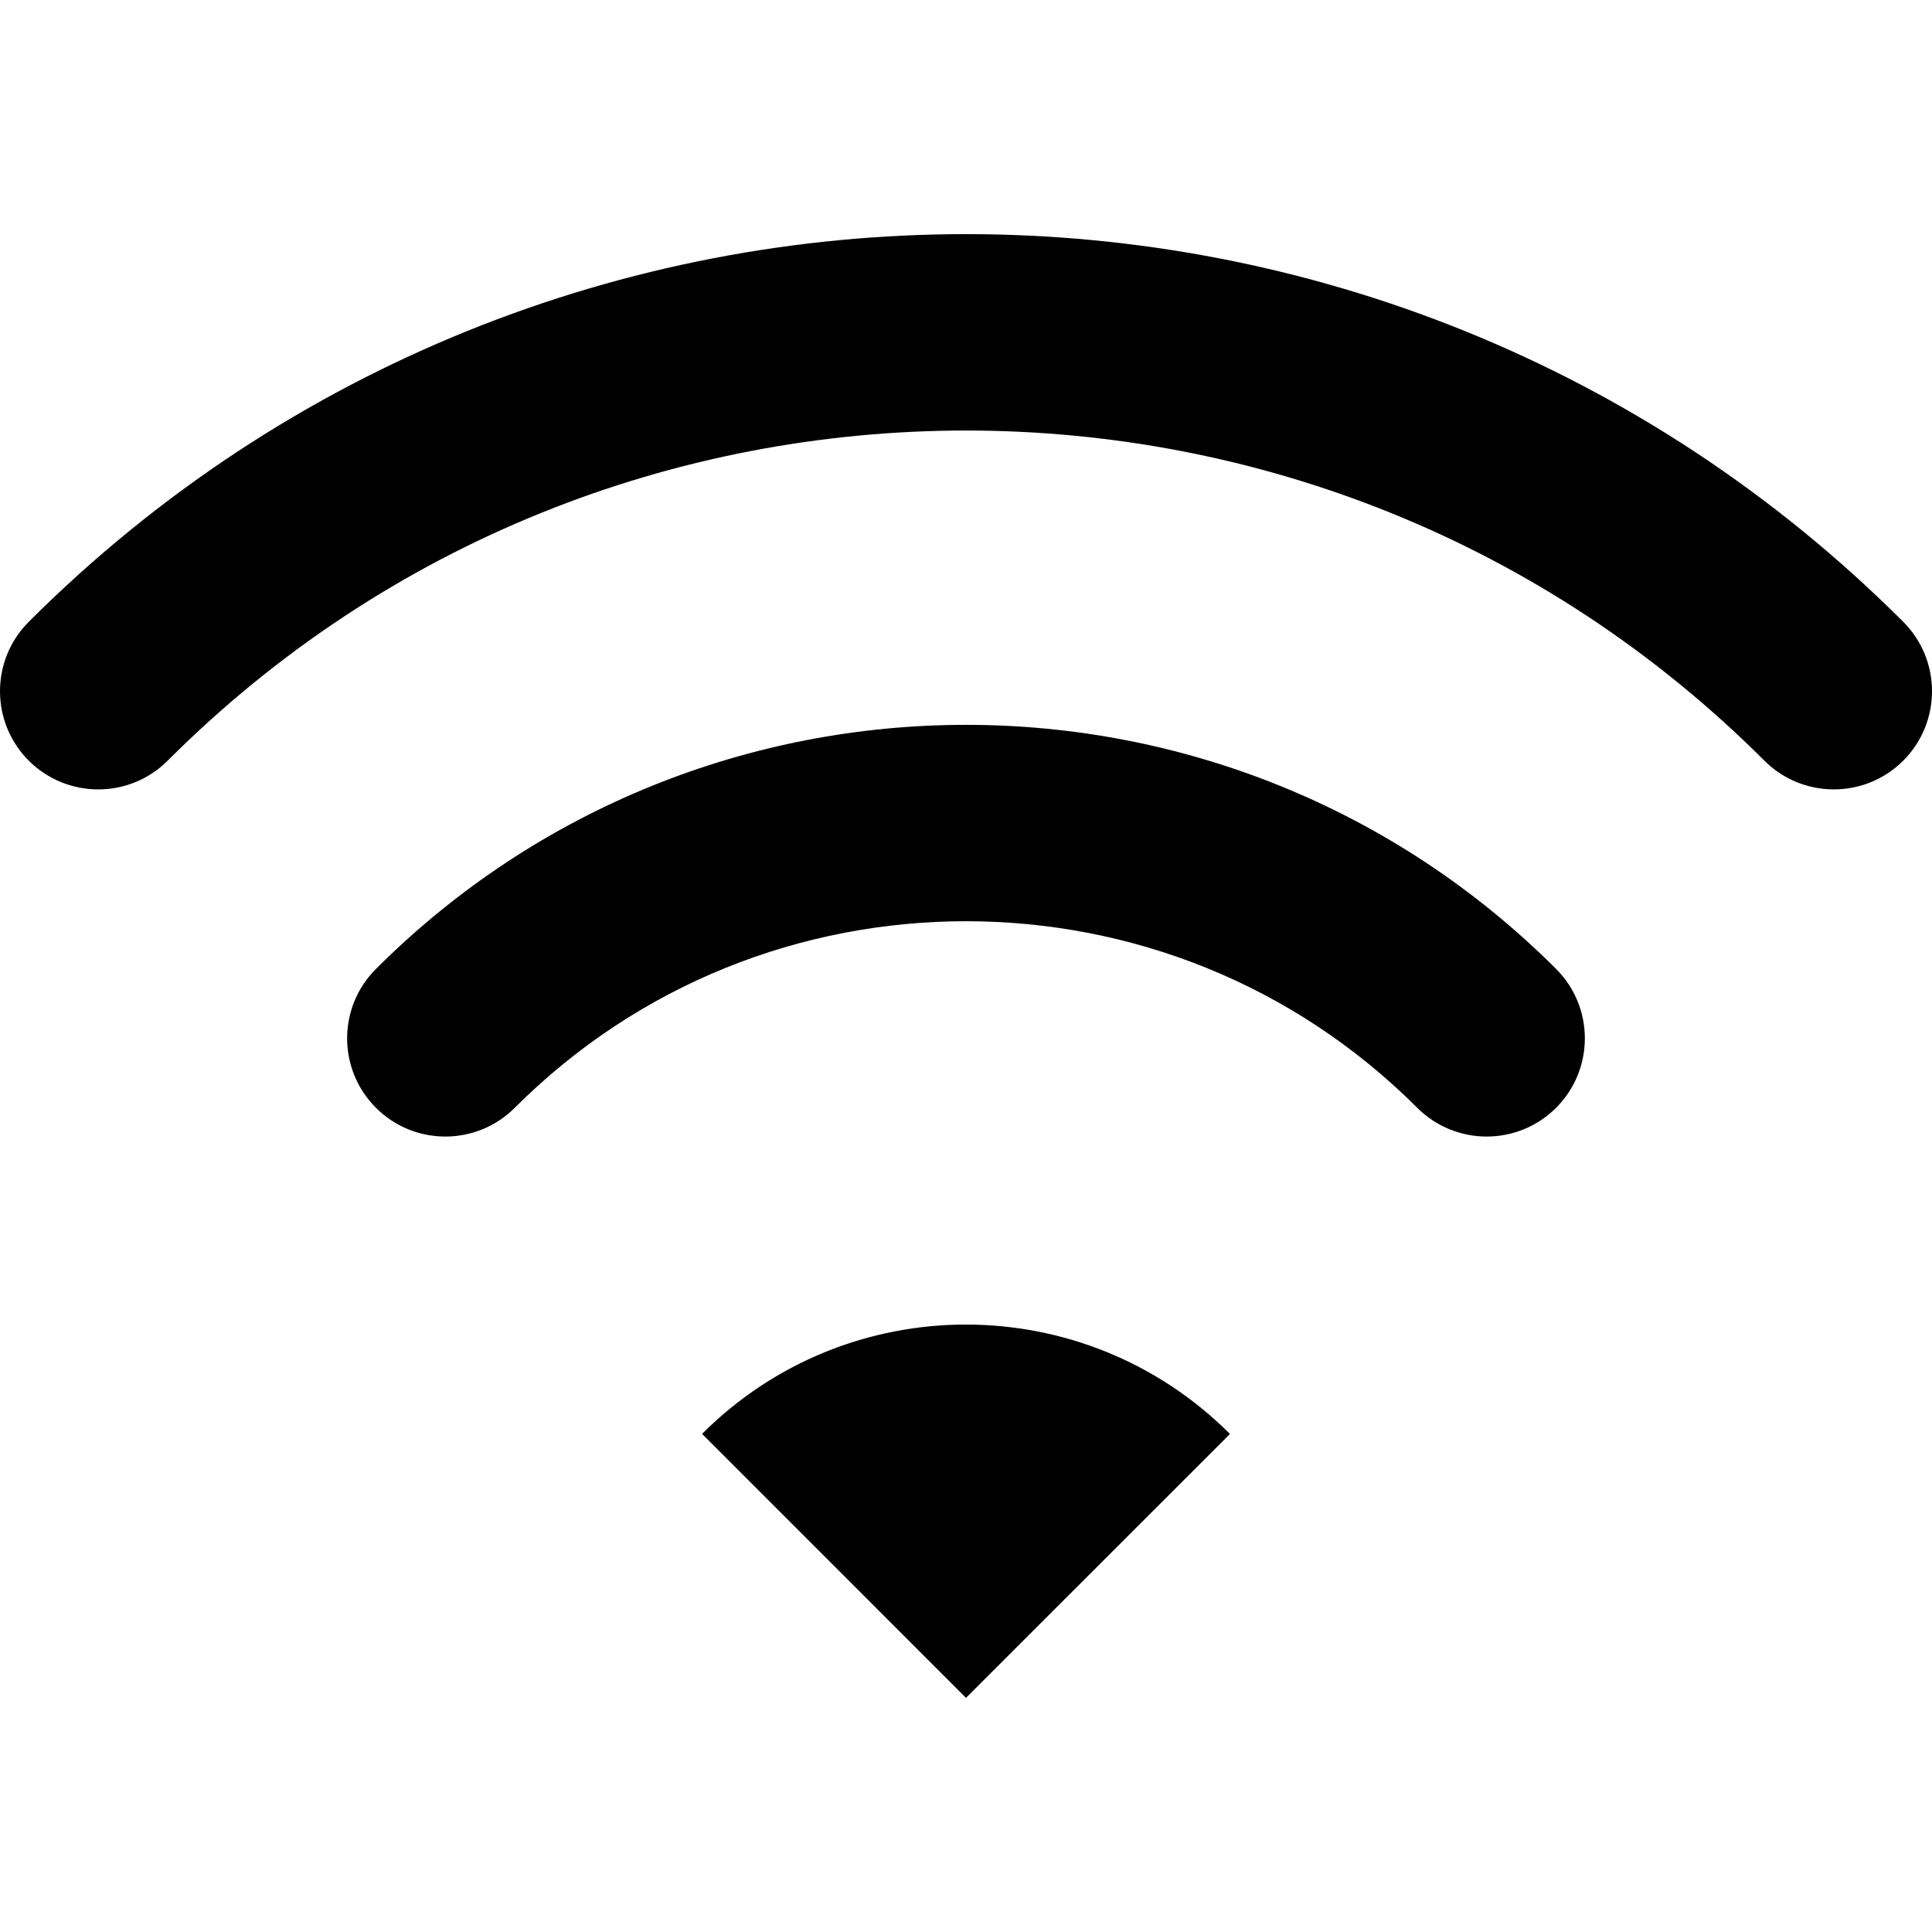 <?xml version="1.0" encoding="utf-8"?>

<!DOCTYPE svg PUBLIC "-//W3C//DTD SVG 1.1//EN" "http://www.w3.org/Graphics/SVG/1.1/DTD/svg11.dtd">
<!-- Скачано с сайта svg4.ru / Downloaded from svg4.ru -->
<svg height="800px" width="800px" version="1.1" id="_x32_" xmlns="http://www.w3.org/2000/svg" xmlns:xlink="http://www.w3.org/1999/xlink" 
	 viewBox="0 0 512 512"  xml:space="preserve">
<style type="text/css">
	.st0{fill:#000000;}
</style>
<g>
	<path class="st0" d="M504.373,164.779c-137.057-136.978-359.7-136.966-496.746,0c-10.17,10.169-10.17,26.629,0,36.809
		c10.168,10.146,26.628,10.158,36.797,0C102.79,143.212,179.275,114.125,256,114.092c76.724,0.023,153.21,29.143,211.586,87.496
		c10.158,10.146,26.63,10.146,36.788,0C514.542,191.419,514.542,174.948,504.373,164.779z"/>
	<path class="st0" d="M99.628,256.78c-10.18,10.17-10.18,26.618,0,36.798c10.146,10.158,26.628,10.158,36.787,0
		c33.01-32.999,76.178-49.425,119.585-49.447c43.418,0.022,86.575,16.448,119.585,49.447c10.17,10.158,26.64,10.158,36.798,0
		c10.158-10.158,10.158-26.64,0-36.798C326.059,170.523,185.942,170.535,99.628,256.78z"/>
	<path class="st0" d="M186.055,379.993L256,449.95l69.956-69.934C287.304,341.364,224.674,341.364,186.055,379.993z"/>
</g>
</svg>